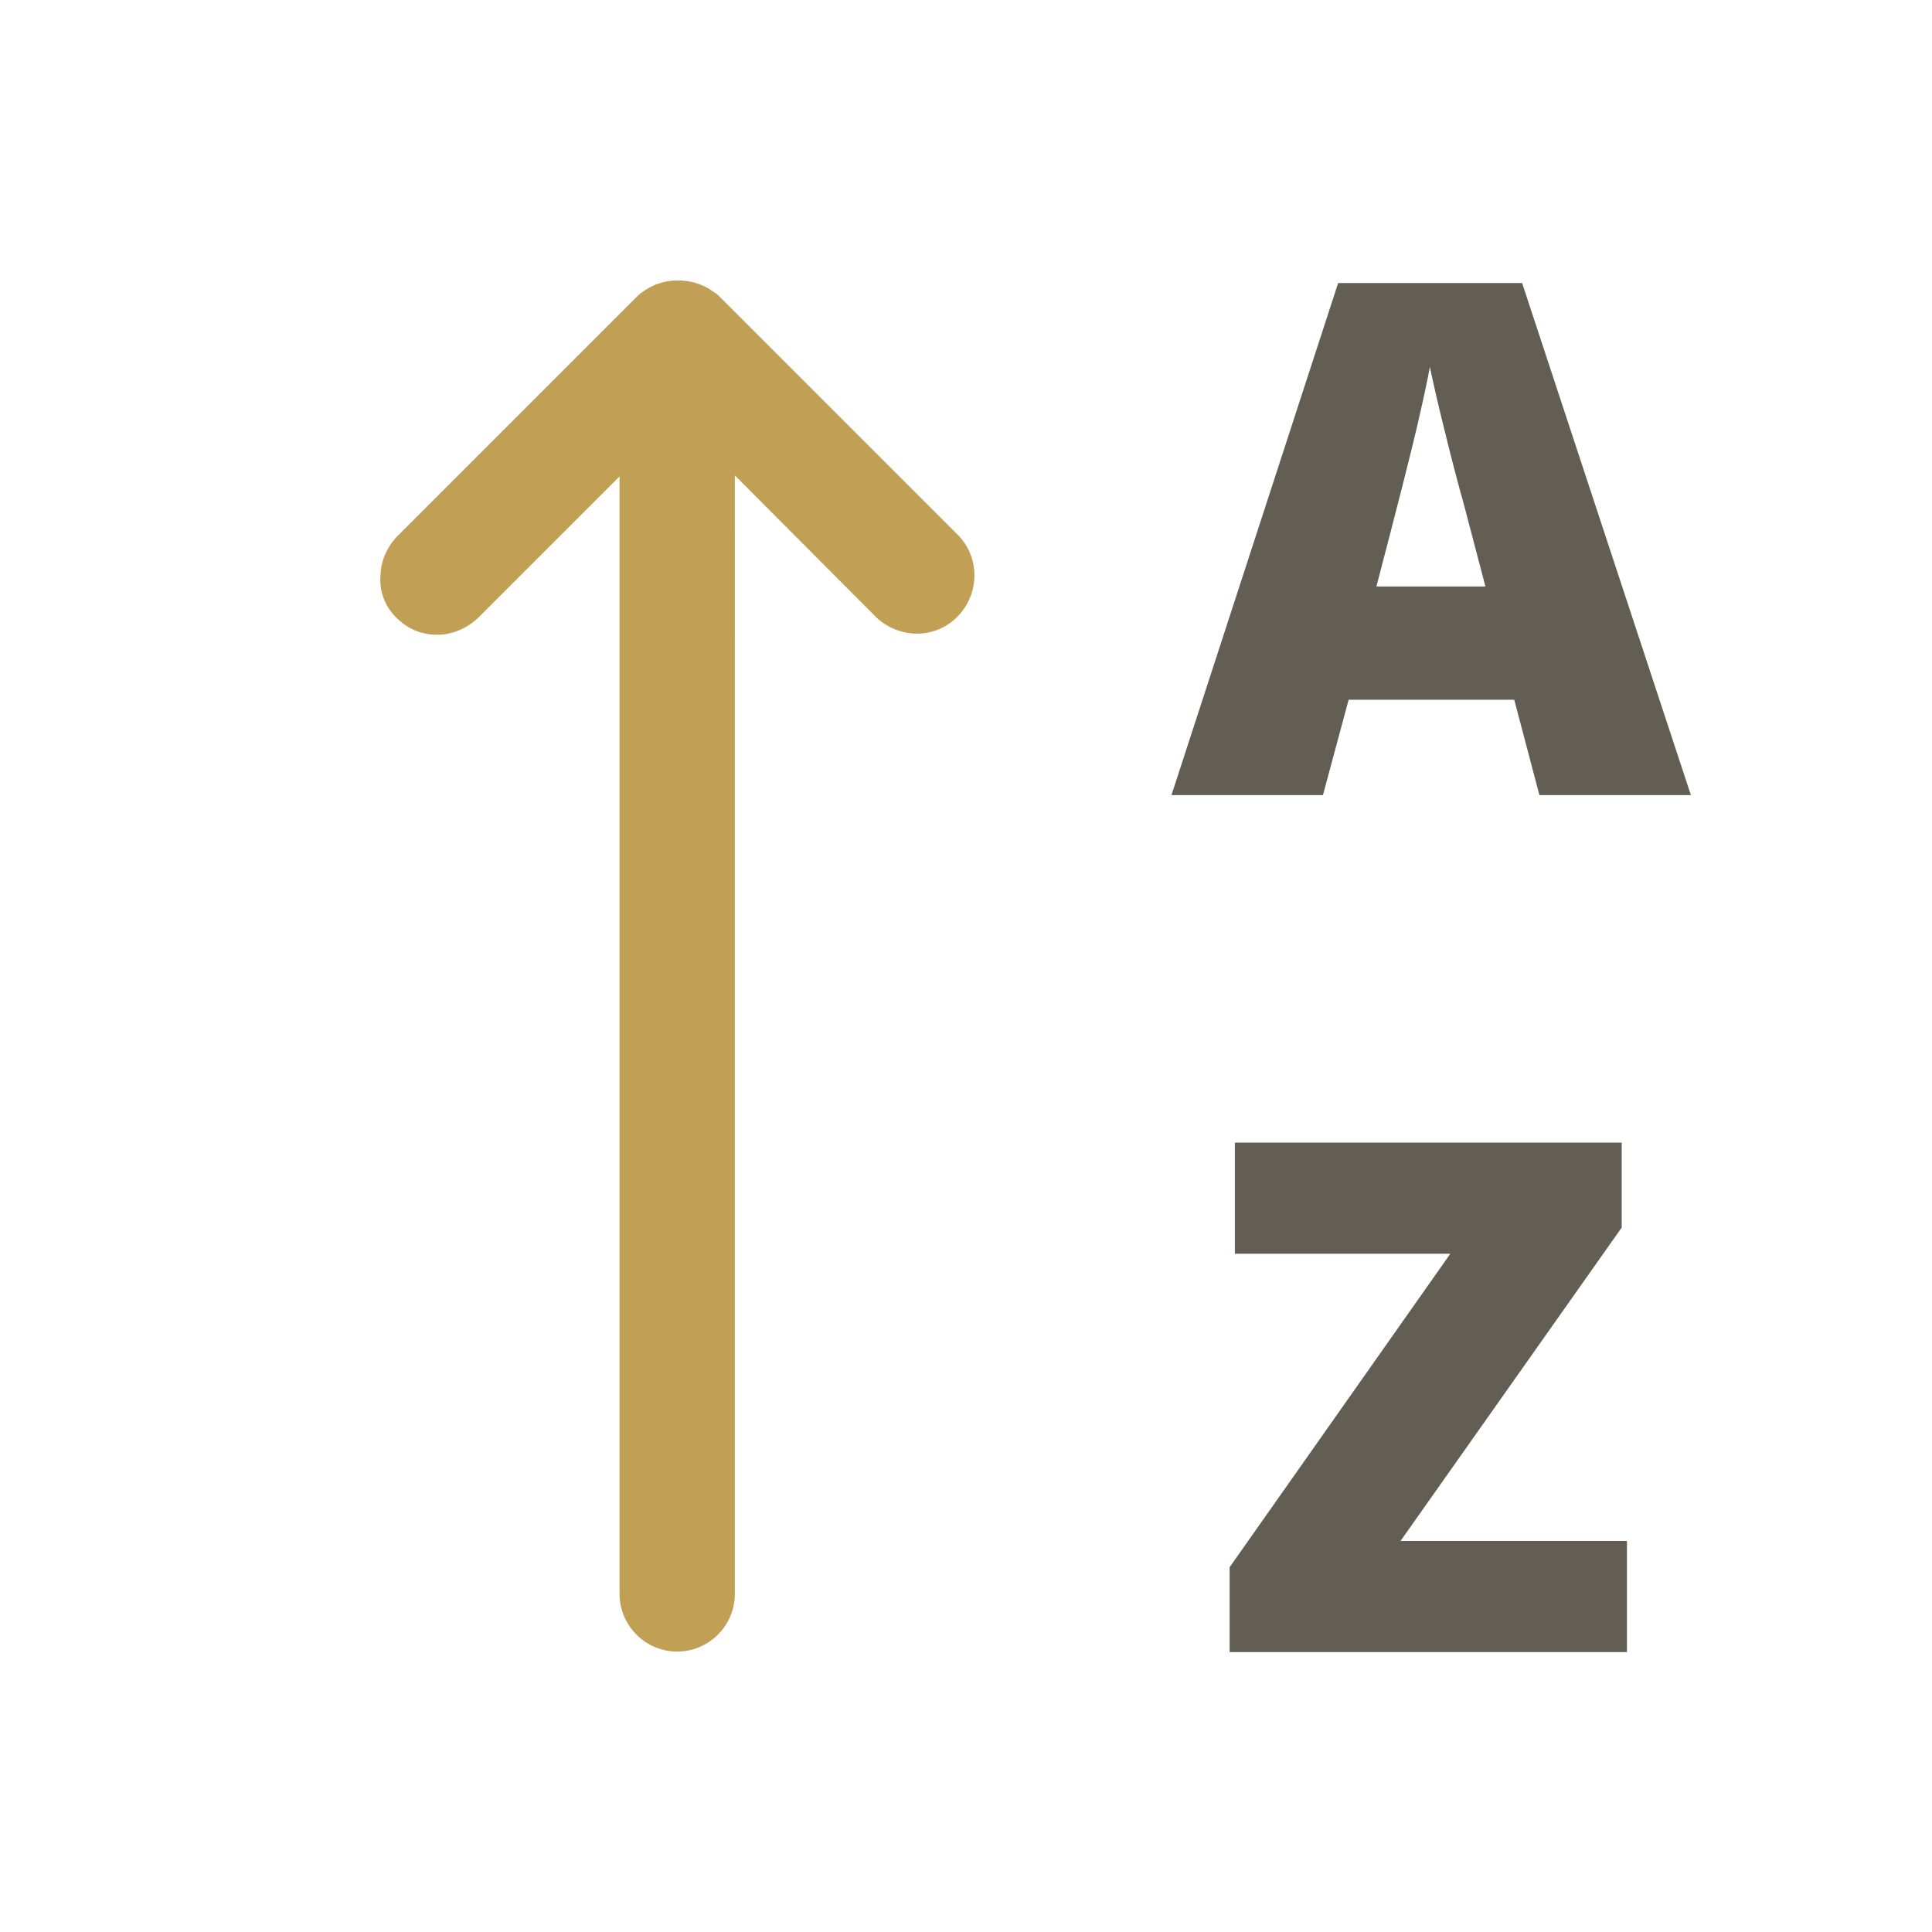 <?xml version="1.0" encoding="utf-8"?>
<!-- Generator: Adobe Illustrator 22.0.1, SVG Export Plug-In . SVG Version: 6.00 Build 0)  -->
<svg version="1.1" id="Capa_1" xmlns="http://www.w3.org/2000/svg" xmlns:xlink="http://www.w3.org/1999/xlink" x="0px" y="0px"
	 viewBox="0 0 368.6 368.6" style="enable-background:new 0 0 368.6 368.6;" xml:space="preserve">
<style type="text/css">
	.st0{fill:#C1A056;}
	.st1{fill:#625E53;}
</style>
<path class="st0" d="M76.1,118.3c2,1.8,4.5,2.8,7.2,2.8c0.2,0,0.5,0,0.7,0c2.9-0.2,5.6-1.5,7.7-3.7l26.5-26.5v213.2
	c0,6,4.9,11,11,11c6,0,11-4.9,11-11V90.7l26.7,26.8c0.1,0.1,0.3,0.3,0.4,0.4c4.3,3.9,10.7,4,14.9,0.2c2.3-2.1,3.6-4.9,3.7-8
	c0.1-3.1-1.1-6.1-3.4-8.3l-45.1-45.1c-0.3-0.3-0.7-0.7-1.1-0.9c-2.1-1.6-4.5-2.3-7-2.3c-2.9,0-5.8,1.1-8,3.3l-44.8,44.8
	c-2.4,2.2-3.8,5-3.9,8.1C72.3,113,73.6,116.1,76.1,118.3z"/>
<g>
	<path class="st1" d="M293.7,151.7l-4.8-18.2h-31.6l-4.9,18.2h-28.9l31.8-97.7h35.1l32.2,97.7H293.7z M283.4,111.9l-4.2-16
		c-1-3.5-2.2-8.1-3.6-13.8c-1.4-5.6-2.3-9.7-2.8-12.1c-0.4,2.3-1.2,6-2.4,11.2c-1.2,5.2-3.8,15.4-7.8,30.7H283.4z"/>
	<path class="st1" d="M310.4,315.2h-75.8V299l42.1-59.8h-41.1v-21.2h73.8v16.2L267.2,294h43.2V315.2z"/>
</g>
</svg>

